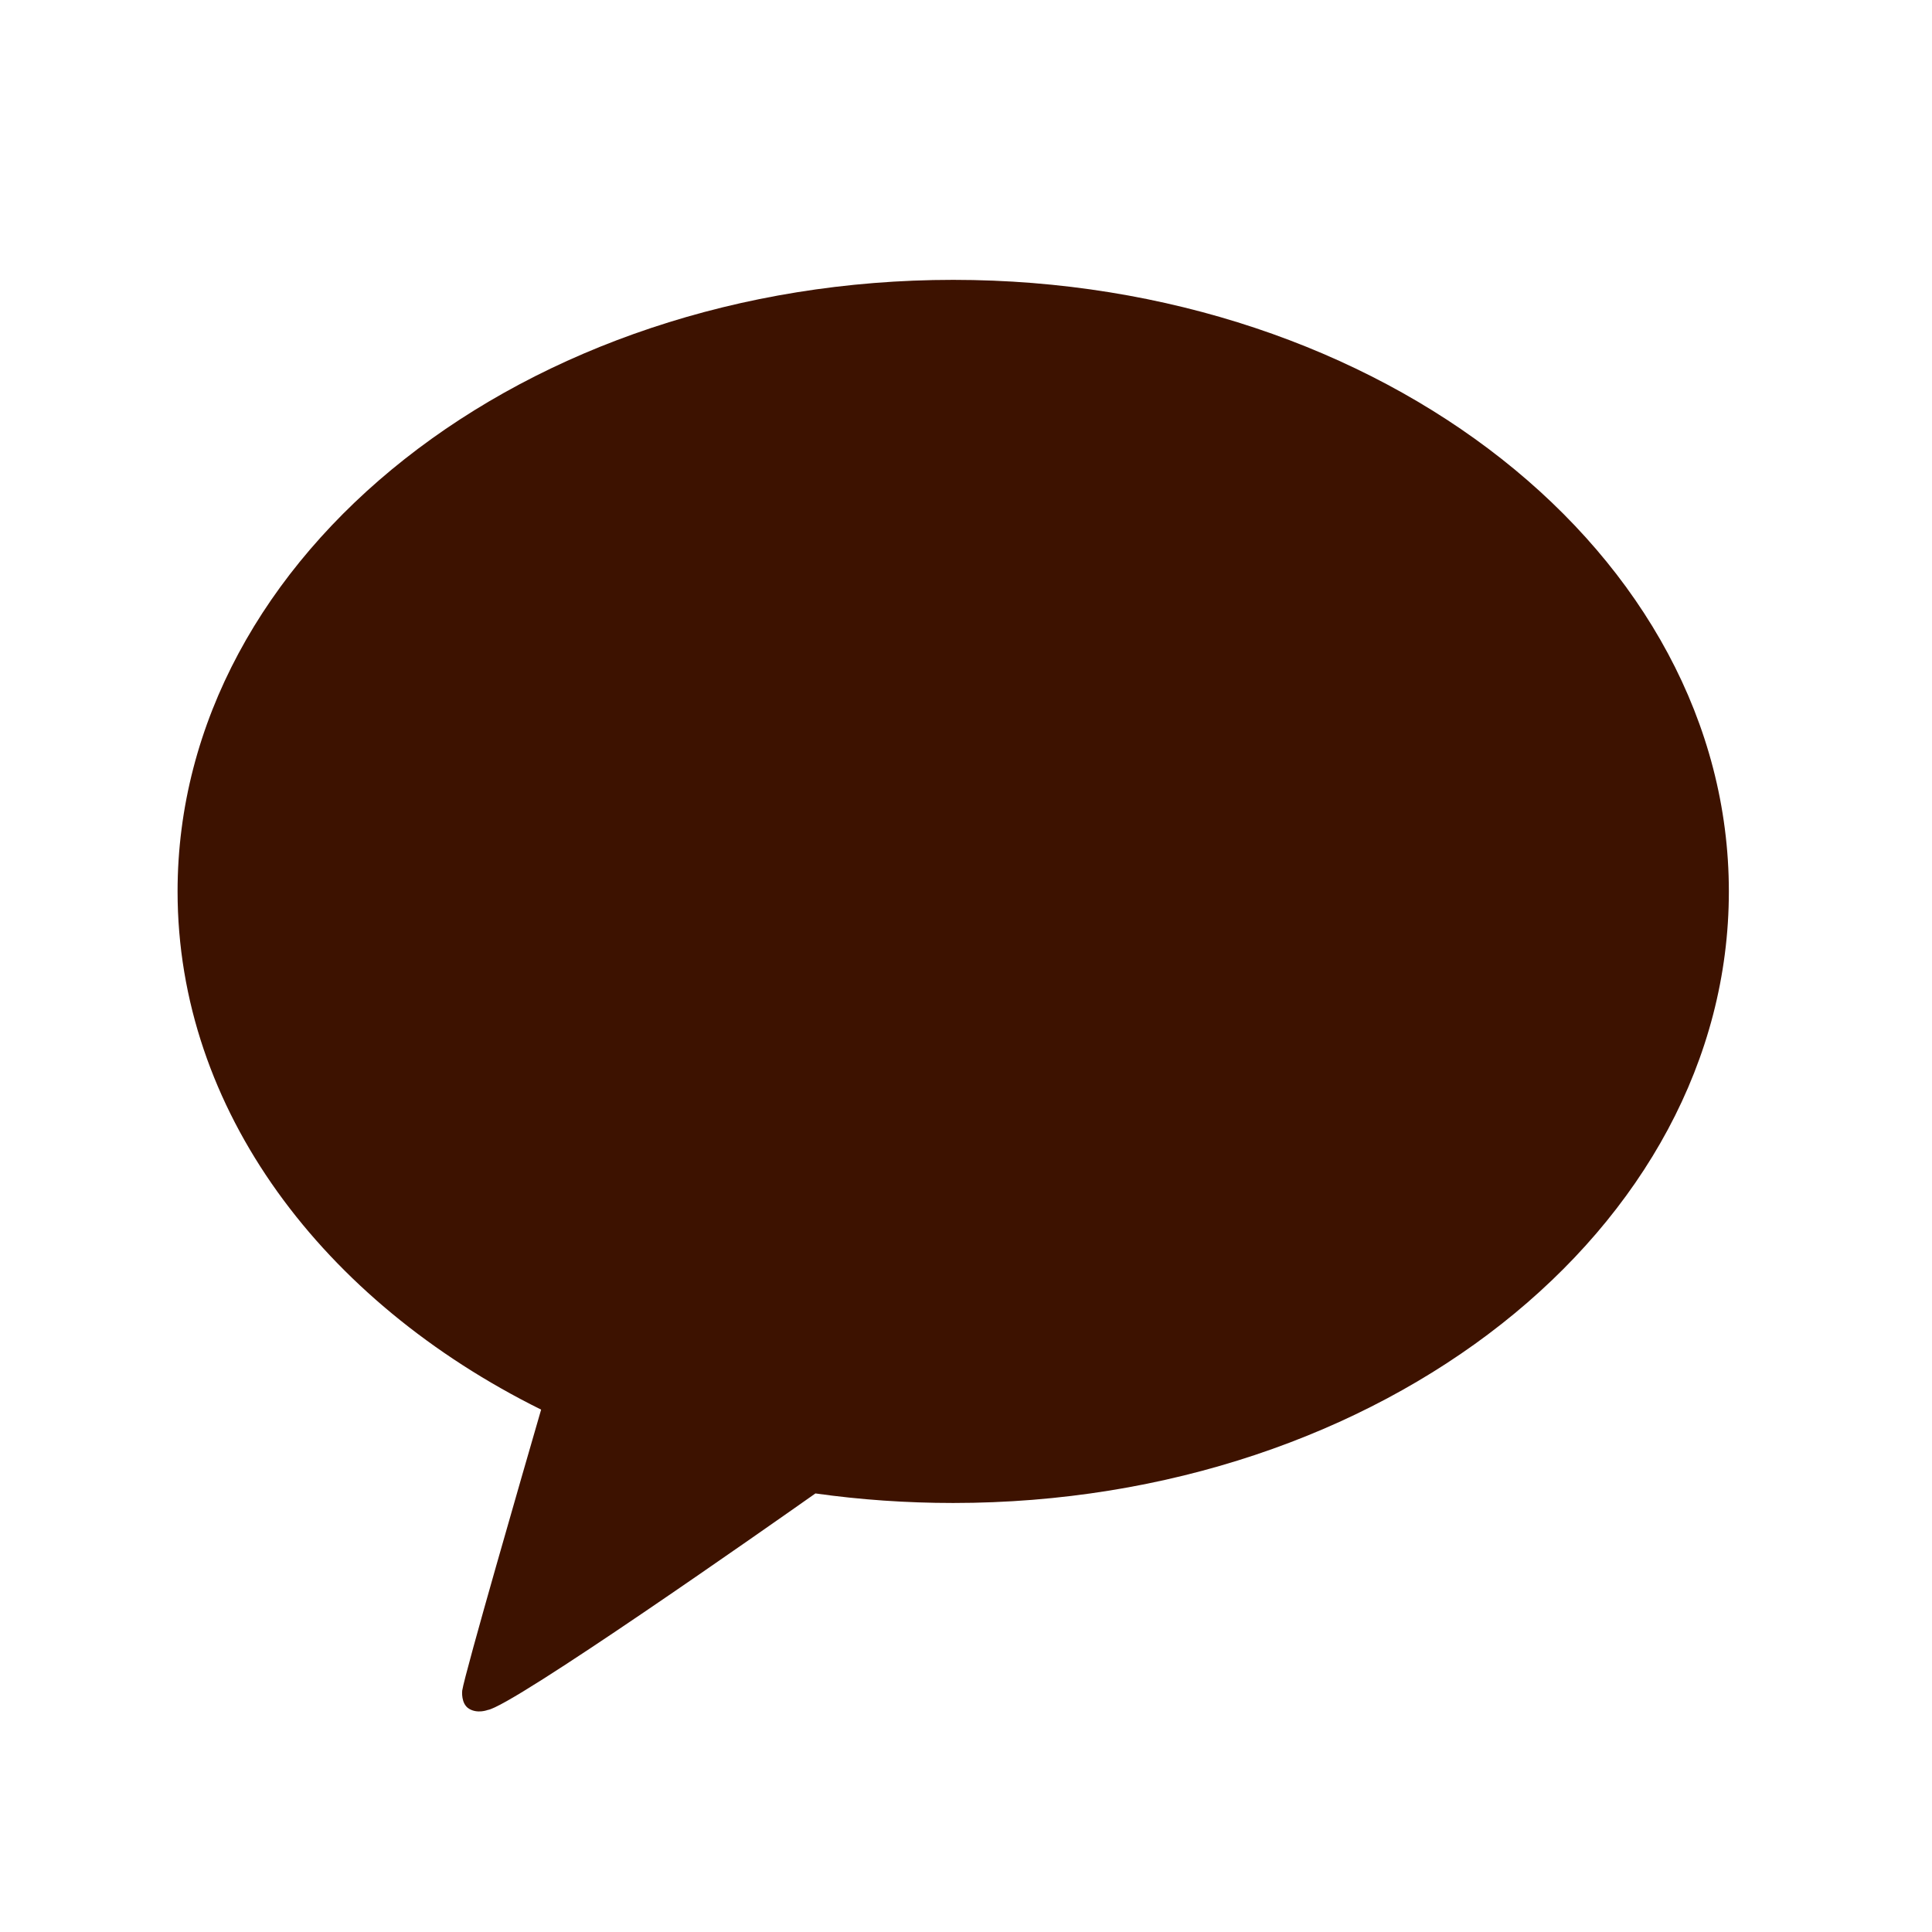 <svg xmlns="http://www.w3.org/2000/svg" width="34" height="34" viewBox="0 0 34 34" fill="none">
  <path d="M14.35 26.282C15.137 26.393 15.947 26.45 16.775 26.45C24.314 26.45 30.425 21.631 30.425 15.688C30.425 9.744 24.314 4.925 16.775 4.925C9.236 4.925 3.125 9.744 3.125 15.688C3.125 19.53 5.68 22.903 9.523 24.807L9.496 24.9C9.231 25.814 8.177 29.456 8.134 29.753C8.134 29.753 8.107 29.985 8.257 30.073C8.407 30.162 8.582 30.093 8.582 30.093C9.012 30.033 13.563 26.837 14.35 26.282Z" fill="#3D1200"/>
  <path d="M13.889 14.437L13.102 16.671H14.674L13.889 14.437Z" fill="#3D1200"/>
</svg>